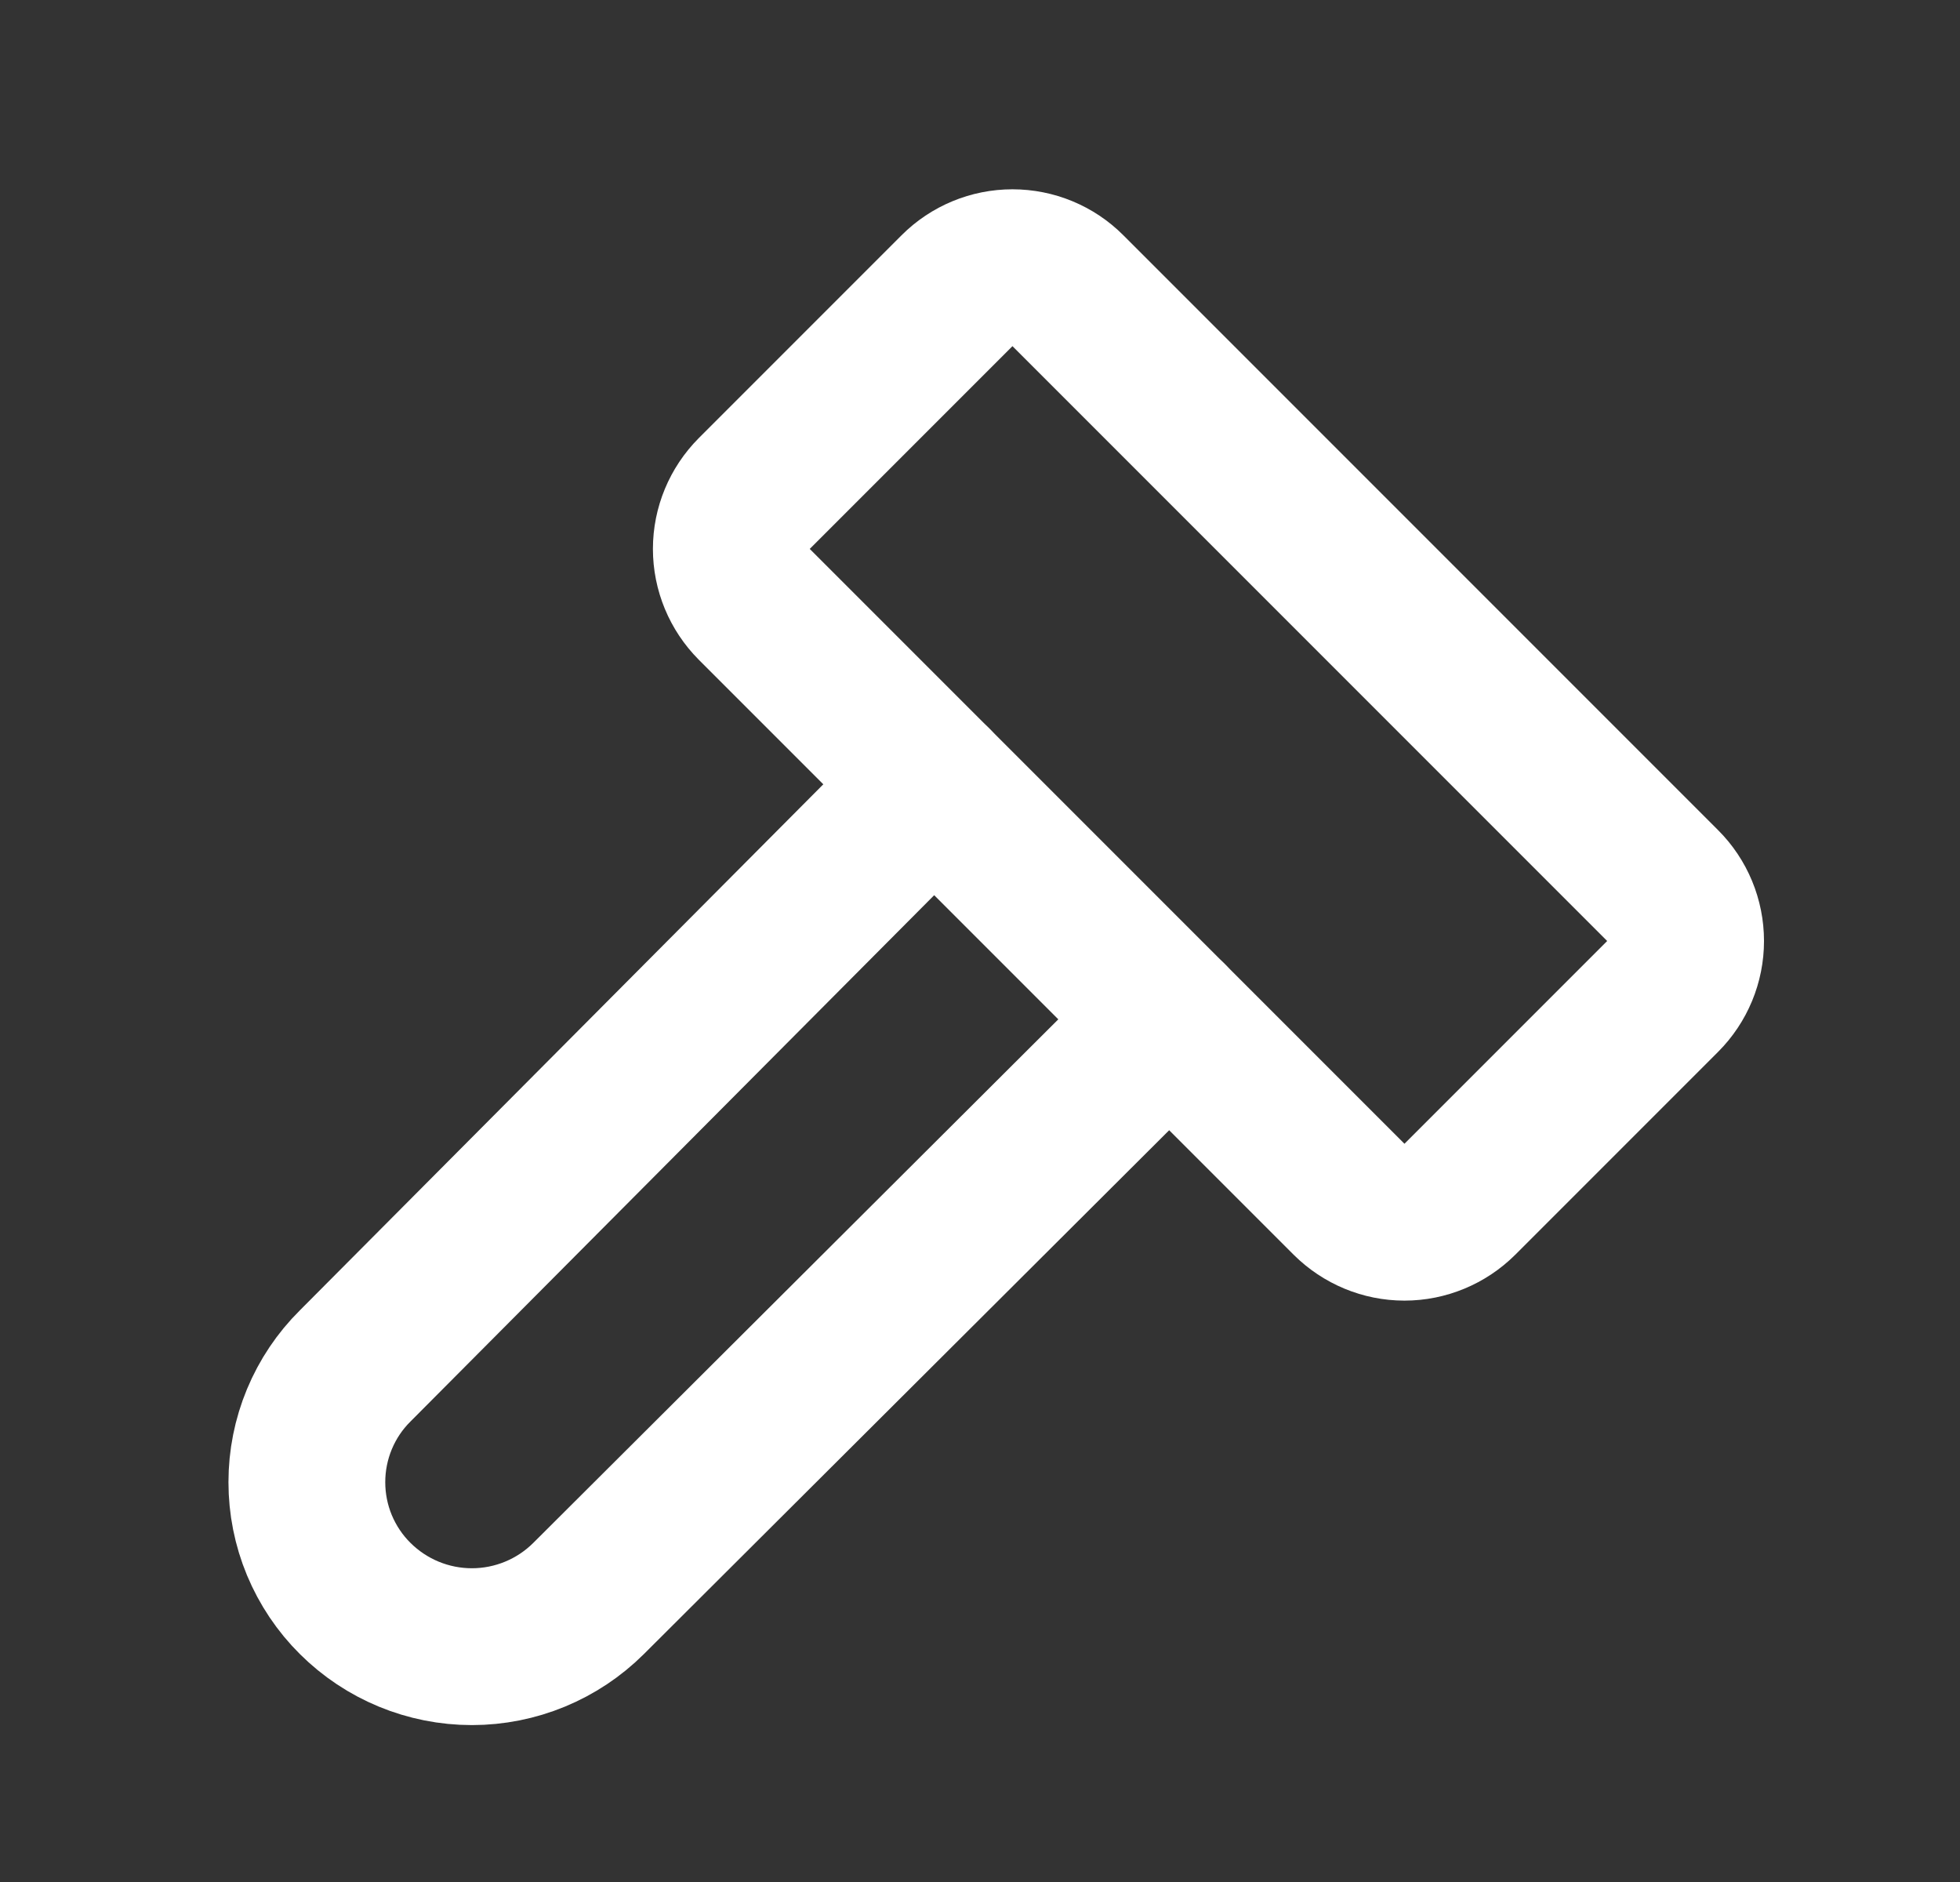 <svg width="25" height="24" viewBox="0 0 25 24" fill="none" xmlns="http://www.w3.org/2000/svg">
<rect x="0" y="0" width="25" height="24" fill="#333333" stroke="none"/>
<g clip-path="url(#clip0_4078_1261)">
<path d="M11.914 10L4.531 17.418C4.335 17.612 4.18 17.843 4.074 18.098C3.968 18.353 3.914 18.626 3.914 18.901C3.914 19.177 3.968 19.45 4.074 19.705C4.18 19.959 4.335 20.191 4.531 20.385C4.926 20.778 5.461 20.999 6.019 20.999C6.577 20.999 7.112 20.778 7.507 20.385L14.914 13" stroke="white" stroke-width="2" stroke-linecap="round" stroke-linejoin="round"/>
<path d="M18.621 15.293L21.207 12.707C21.395 12.519 21.5 12.265 21.5 12C21.5 11.735 21.395 11.48 21.207 11.293L13.621 3.707C13.434 3.519 13.179 3.414 12.914 3.414C12.649 3.414 12.395 3.519 12.207 3.707L9.621 6.293C9.434 6.481 9.328 6.735 9.328 7C9.328 7.265 9.434 7.519 9.621 7.707L17.207 15.293C17.395 15.48 17.649 15.586 17.914 15.586C18.179 15.586 18.433 15.48 18.621 15.293Z" stroke="white" stroke-width="2" stroke-linecap="round" stroke-linejoin="round"/>
</g>
<defs>
<clipPath id="clip0_4078_1261">
<rect width="24" height="24" fill="white" transform="translate(0.5)"/>
</clipPath>
</defs>
</svg>
